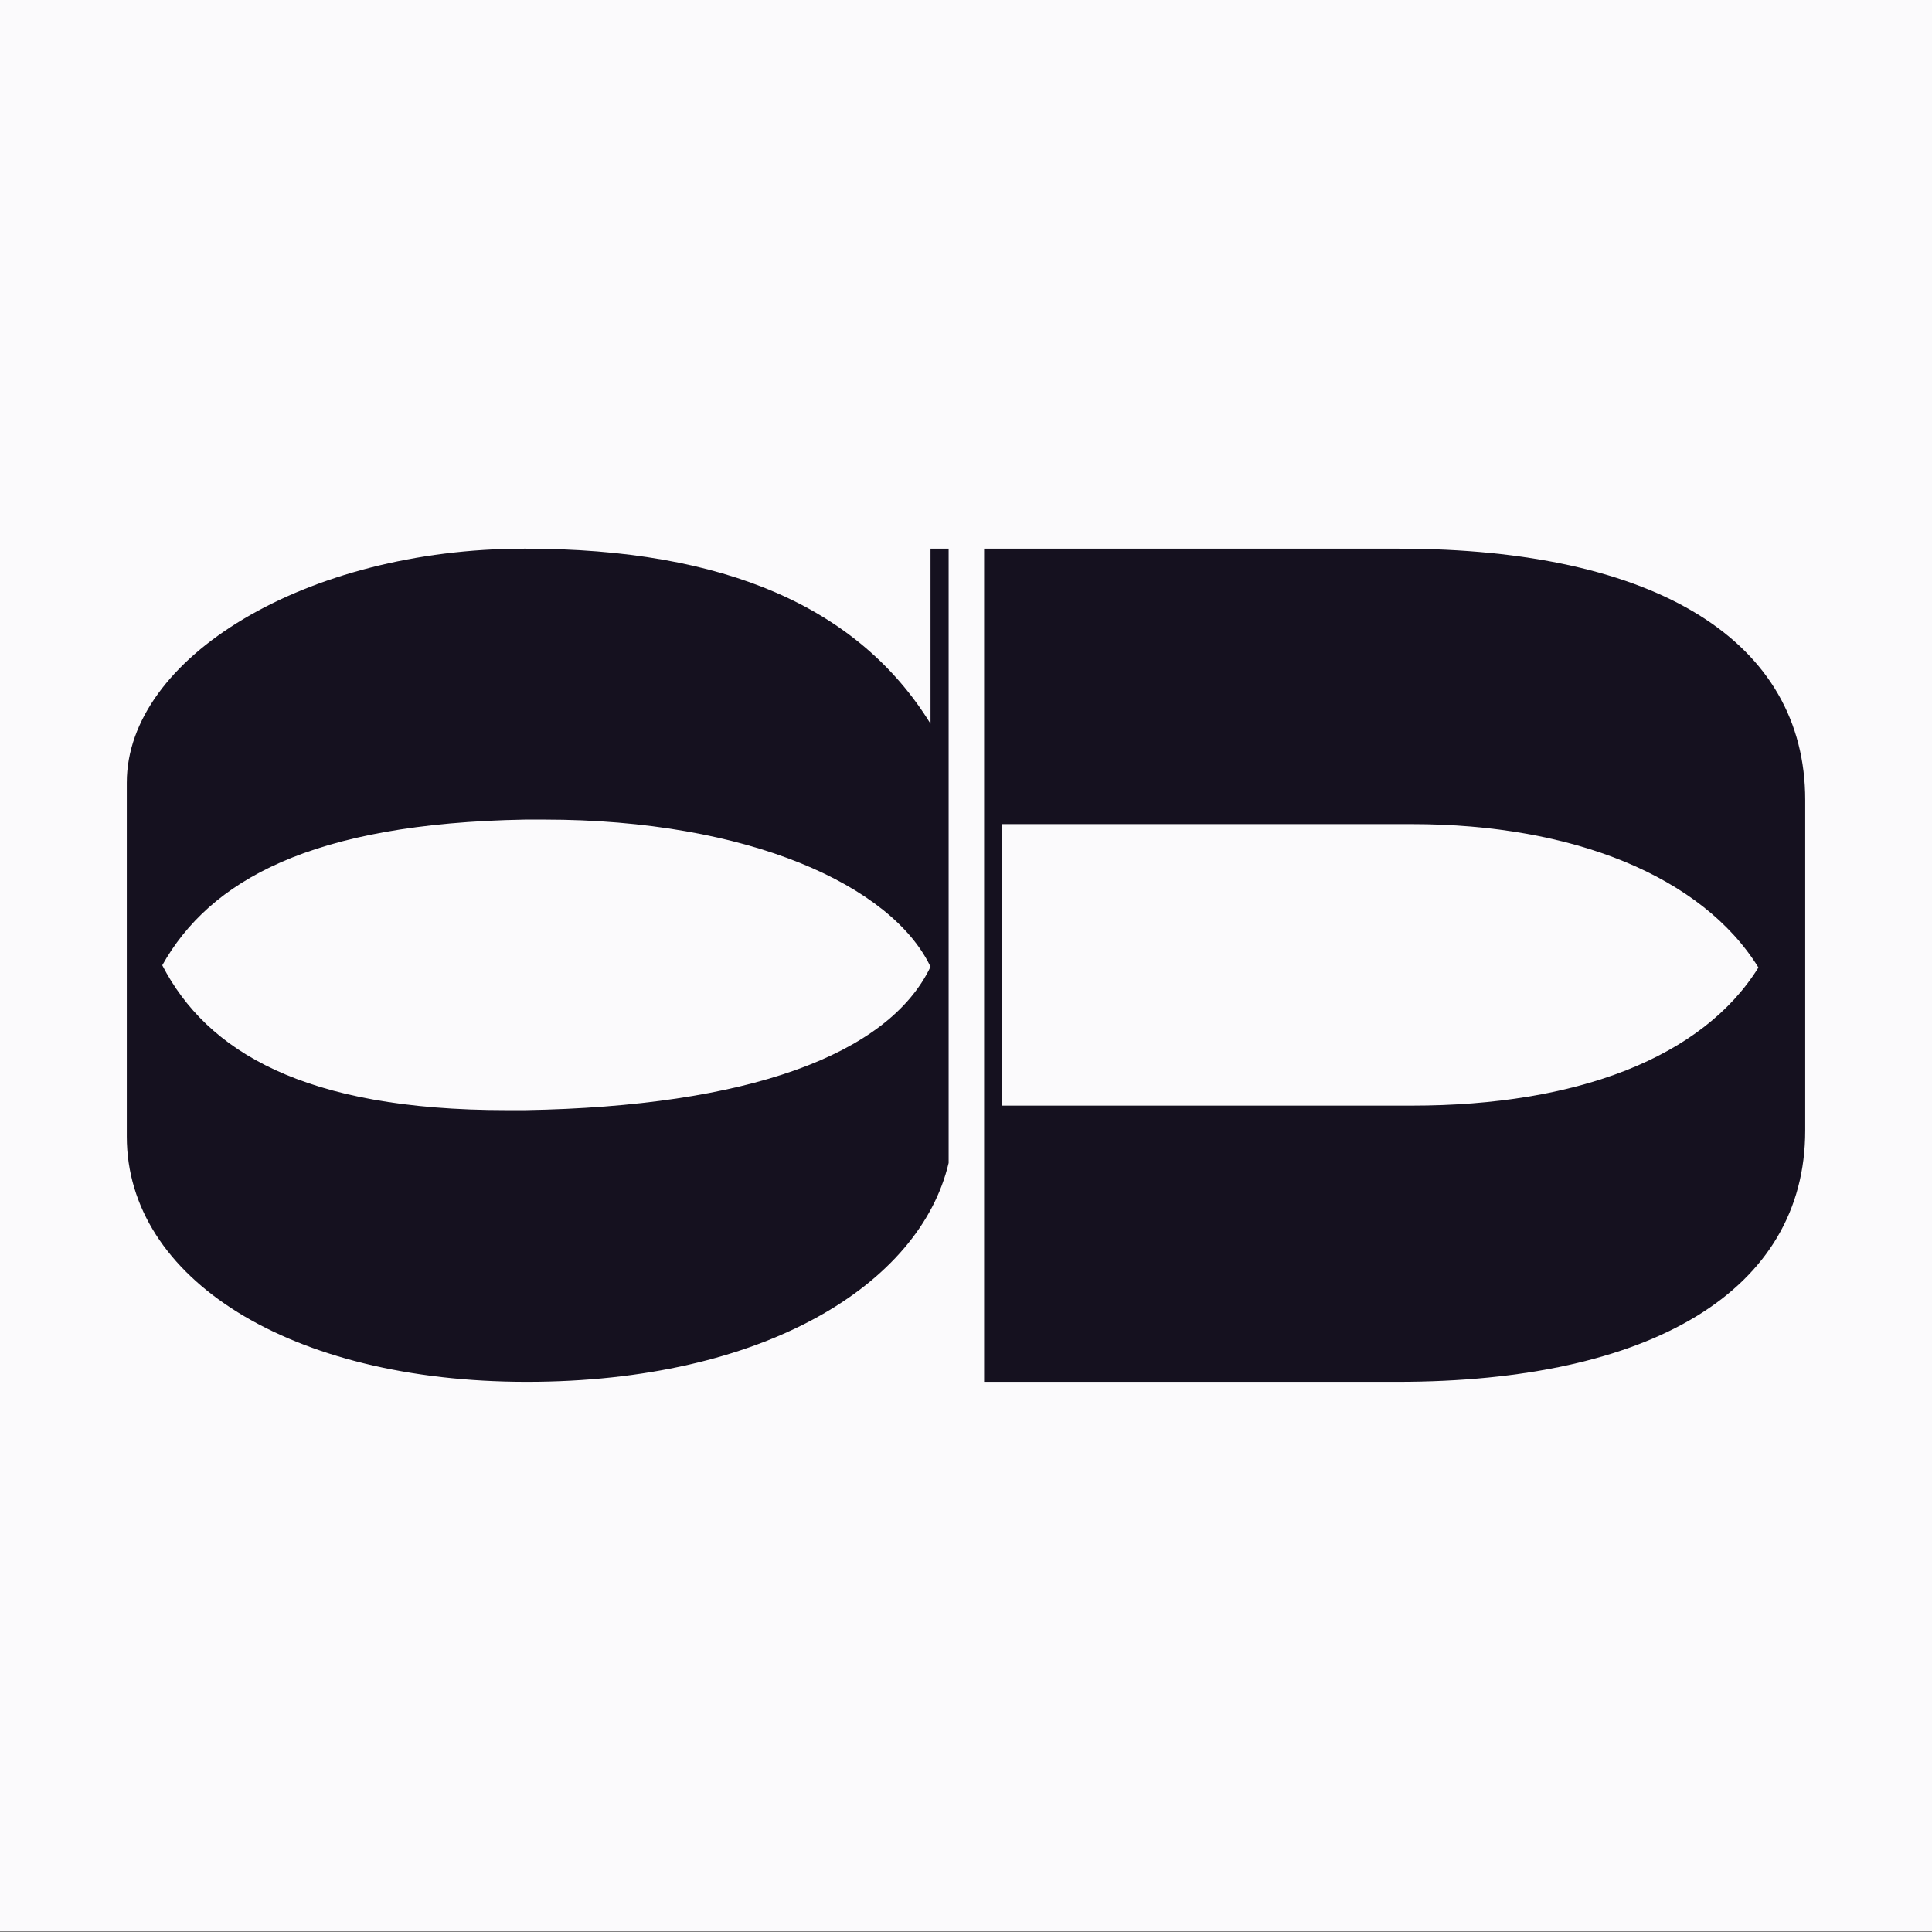 <svg xmlns="http://www.w3.org/2000/svg" version="1.1" xmlns:xlink="http://www.w3.org/1999/xlink" width="25.6" height="25.6"><rect width="100%" height="100%" fill="#808080" stroke="none"/><svg id="SvgjsSvg1001" xmlns="http://www.w3.org/2000/svg" viewBox="0 0 25.6 25.6"><rect y="-.01" width="25.6" height="25.6" fill="#fbfafc"></rect><path d="M6.95,7.27h0c-2.9,0-5.27,1.45-5.27,3.1v4.69c0,1.88,2.16,3.25,5.3,3.25,3.14,0,5.21-1.29,5.59-2.9V7.27h-.24v2.32h0c-.95-1.54-2.72-2.32-5.37-2.32h0ZM6.71,14.71h0c-2.68,0-3.97-.78-4.56-1.92.63-1.12,1.97-1.88,4.81-1.93h.25,0c2.72,0,4.61.88,5.12,1.95-.56,1.17-2.43,1.85-5.37,1.9h-.25Z" fill="#15111f"></path><path d="M13.04,7.27v11.04h5.48c3.36,0,5.4-1.21,5.4-3.33v-4.38c0-2.09-1.95-3.33-5.39-3.33h-5.49ZM13.28,14.65v-3.73s5.43,0,5.43,0c2.13,0,3.84.69,4.59,1.9-.74,1.19-2.4,1.83-4.59,1.83h-5.43s0,0,0,0Z" fill="#15111f"></path></svg><style>@media (prefers-color-scheme: light) { :root { filter: none; } }
@media (prefers-color-scheme: dark) { :root { filter: none; } }
</style></svg>